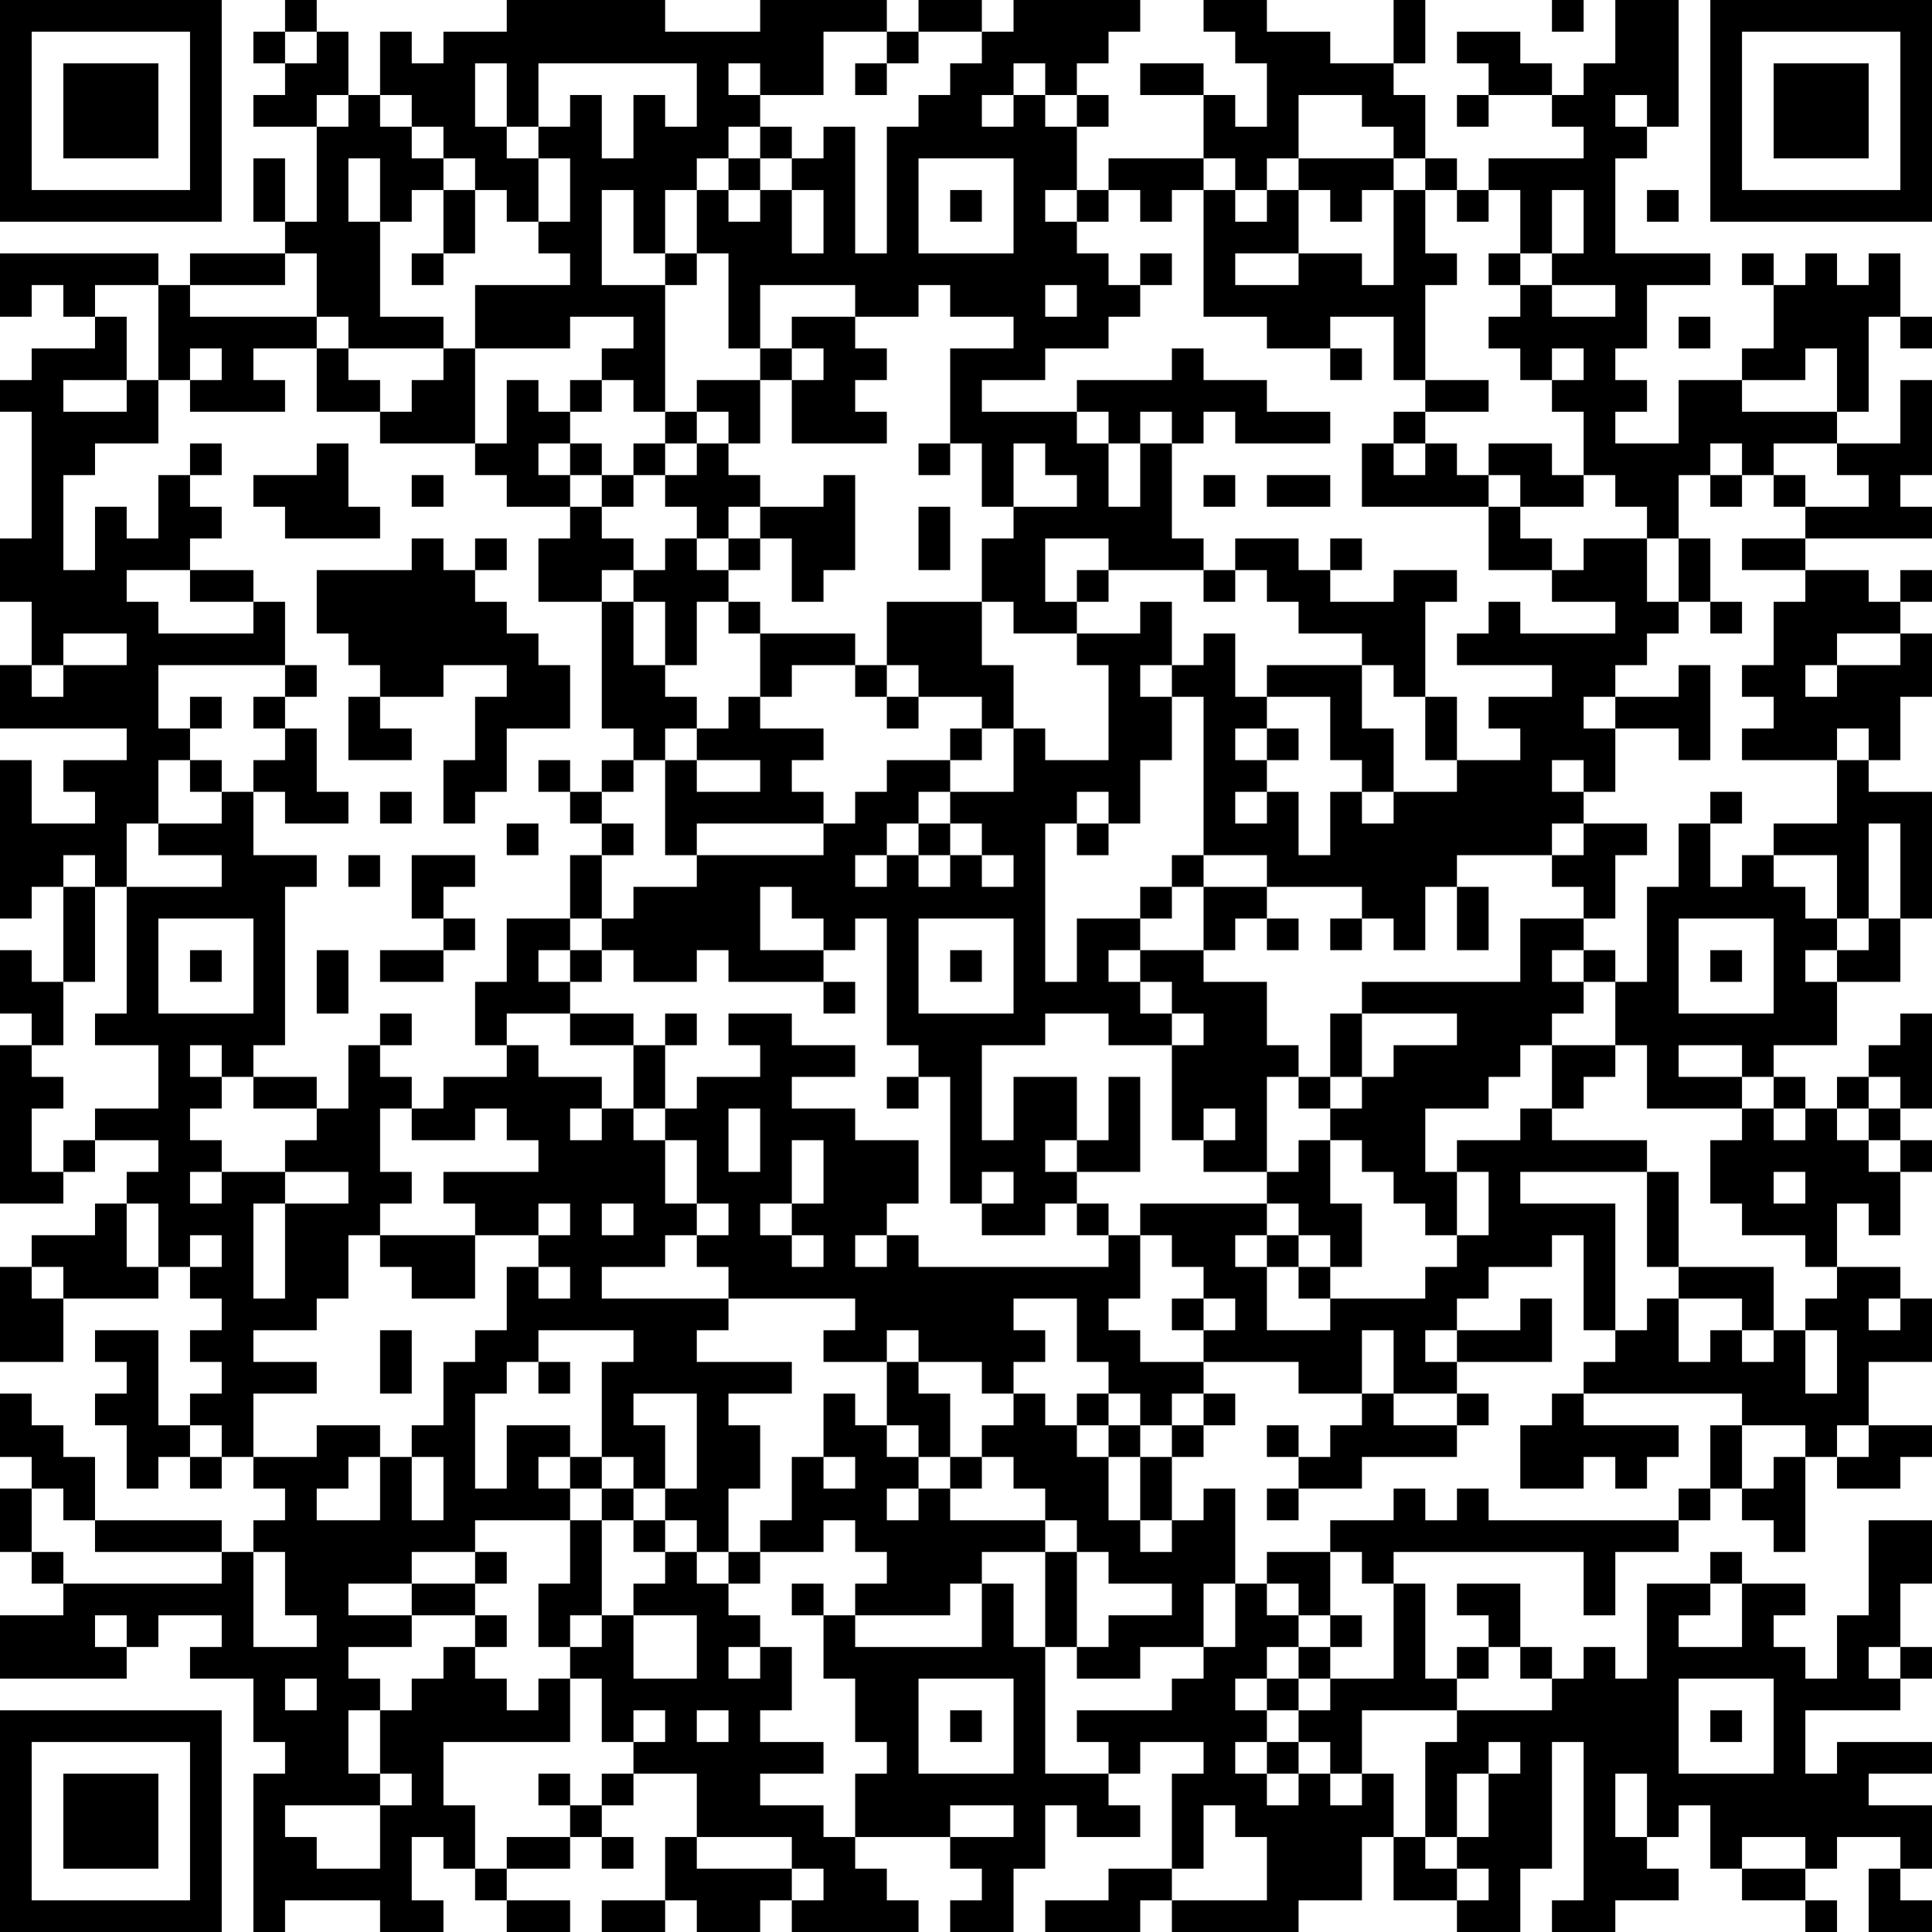 <?xml version="1.0" encoding="UTF-8"?>
<svg xmlns="http://www.w3.org/2000/svg" version="1.1" width="160" height="160" viewBox="0 0 160 160"><rect x="0" y="0" width="160" height="160" fill="#ffffff"/><g transform="scale(2.623)"><g transform="translate(0,0)"><path fill-rule="evenodd" d="M9 0L9 1L8 1L8 2L9 2L9 3L8 3L8 4L10 4L10 7L9 7L9 5L8 5L8 7L9 7L9 8L6 8L6 9L5 9L5 8L0 8L0 10L1 10L1 9L2 9L2 10L3 10L3 11L1 11L1 12L0 12L0 13L1 13L1 17L0 17L0 19L1 19L1 21L0 21L0 23L4 23L4 24L2 24L2 25L3 25L3 26L1 26L1 24L0 24L0 29L1 29L1 28L2 28L2 31L1 31L1 30L0 30L0 32L1 32L1 33L0 33L0 38L2 38L2 37L3 37L3 36L5 36L5 37L4 37L4 38L3 38L3 39L1 39L1 40L0 40L0 43L2 43L2 41L5 41L5 40L6 40L6 41L7 41L7 42L6 42L6 43L7 43L7 44L6 44L6 45L5 45L5 42L3 42L3 43L4 43L4 44L3 44L3 45L4 45L4 47L5 47L5 46L6 46L6 47L7 47L7 46L8 46L8 47L9 47L9 48L8 48L8 49L7 49L7 48L3 48L3 46L2 46L2 45L1 45L1 44L0 44L0 46L1 46L1 47L0 47L0 49L1 49L1 50L2 50L2 51L0 51L0 53L4 53L4 52L5 52L5 51L7 51L7 52L6 52L6 53L8 53L8 55L9 55L9 56L8 56L8 61L9 61L9 60L12 60L12 61L14 61L14 60L13 60L13 58L14 58L14 59L15 59L15 60L16 60L16 61L18 61L18 60L16 60L16 59L18 59L18 58L19 58L19 59L20 59L20 58L19 58L19 57L20 57L20 56L22 56L22 58L21 58L21 60L19 60L19 61L21 61L21 60L22 60L22 61L24 61L24 60L25 60L25 61L29 61L29 60L28 60L28 59L27 59L27 58L30 58L30 59L31 59L31 60L30 60L30 61L32 61L32 59L33 59L33 57L34 57L34 58L36 58L36 57L35 57L35 56L36 56L36 55L38 55L38 56L37 56L37 59L35 59L35 60L33 60L33 61L36 61L36 60L37 60L37 61L41 61L41 60L43 60L43 58L44 58L44 60L46 60L46 61L48 61L48 59L49 59L49 55L50 55L50 60L49 60L49 61L51 61L51 60L53 60L53 59L52 59L52 58L53 58L53 57L54 57L54 59L55 59L55 60L57 60L57 61L58 61L58 60L57 60L57 59L58 59L58 58L60 58L60 59L59 59L59 61L61 61L61 60L60 60L60 59L61 59L61 57L59 57L59 56L61 56L61 55L58 55L58 56L57 56L57 54L60 54L60 53L61 53L61 52L60 52L60 50L61 50L61 48L59 48L59 51L58 51L58 53L57 53L57 52L56 52L56 51L57 51L57 50L55 50L55 49L54 49L54 50L52 50L52 53L51 53L51 52L50 52L50 53L49 53L49 52L48 52L48 50L46 50L46 51L47 51L47 52L46 52L46 53L45 53L45 50L44 50L44 49L50 49L50 51L51 51L51 49L53 49L53 48L54 48L54 47L55 47L55 48L56 48L56 49L57 49L57 46L58 46L58 47L60 47L60 46L61 46L61 45L59 45L59 43L61 43L61 41L60 41L60 40L58 40L58 38L59 38L59 39L60 39L60 37L61 37L61 36L60 36L60 35L61 35L61 32L60 32L60 33L59 33L59 34L58 34L58 35L57 35L57 34L56 34L56 33L58 33L58 31L60 31L60 29L61 29L61 25L59 25L59 24L60 24L60 22L61 22L61 20L60 20L60 19L61 19L61 18L60 18L60 19L59 19L59 18L57 18L57 17L61 17L61 16L60 16L60 15L61 15L61 12L60 12L60 14L58 14L58 13L59 13L59 10L60 10L60 11L61 11L61 10L60 10L60 8L59 8L59 9L58 9L58 8L57 8L57 9L56 9L56 8L55 8L55 9L56 9L56 11L55 11L55 12L53 12L53 14L51 14L51 13L52 13L52 12L51 12L51 11L52 11L52 9L54 9L54 8L51 8L51 5L52 5L52 4L53 4L53 0L51 0L51 2L50 2L50 3L49 3L49 2L48 2L48 1L46 1L46 2L47 2L47 3L46 3L46 4L47 4L47 3L49 3L49 4L50 4L50 5L47 5L47 6L46 6L46 5L45 5L45 3L44 3L44 2L45 2L45 0L44 0L44 2L42 2L42 1L40 1L40 0L38 0L38 1L39 1L39 2L40 2L40 4L39 4L39 3L38 3L38 2L36 2L36 3L38 3L38 5L35 5L35 6L34 6L34 4L35 4L35 3L34 3L34 2L35 2L35 1L36 1L36 0L32 0L32 1L31 1L31 0L29 0L29 1L28 1L28 0L24 0L24 1L21 1L21 0L16 0L16 1L14 1L14 2L13 2L13 1L12 1L12 3L11 3L11 1L10 1L10 0ZM49 0L49 1L50 1L50 0ZM9 1L9 2L10 2L10 1ZM26 1L26 3L24 3L24 2L23 2L23 3L24 3L24 4L23 4L23 5L22 5L22 6L21 6L21 8L20 8L20 6L19 6L19 9L21 9L21 13L20 13L20 12L19 12L19 11L20 11L20 10L18 10L18 11L15 11L15 9L18 9L18 8L17 8L17 7L18 7L18 5L17 5L17 4L18 4L18 3L19 3L19 5L20 5L20 3L21 3L21 4L22 4L22 2L17 2L17 4L16 4L16 2L15 2L15 4L16 4L16 5L17 5L17 7L16 7L16 6L15 6L15 5L14 5L14 4L13 4L13 3L12 3L12 4L13 4L13 5L14 5L14 6L13 6L13 7L12 7L12 5L11 5L11 7L12 7L12 10L14 10L14 11L11 11L11 10L10 10L10 8L9 8L9 9L6 9L6 10L10 10L10 11L8 11L8 12L9 12L9 13L6 13L6 12L7 12L7 11L6 11L6 12L5 12L5 9L3 9L3 10L4 10L4 12L2 12L2 13L4 13L4 12L5 12L5 14L3 14L3 15L2 15L2 18L3 18L3 16L4 16L4 17L5 17L5 15L6 15L6 16L7 16L7 17L6 17L6 18L4 18L4 19L5 19L5 20L8 20L8 19L9 19L9 21L5 21L5 23L6 23L6 24L5 24L5 26L4 26L4 28L3 28L3 27L2 27L2 28L3 28L3 31L2 31L2 33L1 33L1 34L2 34L2 35L1 35L1 37L2 37L2 36L3 36L3 35L5 35L5 33L3 33L3 32L4 32L4 28L7 28L7 27L5 27L5 26L7 26L7 25L8 25L8 27L10 27L10 28L9 28L9 33L8 33L8 34L7 34L7 33L6 33L6 34L7 34L7 35L6 35L6 36L7 36L7 37L6 37L6 38L7 38L7 37L9 37L9 38L8 38L8 41L9 41L9 38L11 38L11 37L9 37L9 36L10 36L10 35L11 35L11 33L12 33L12 34L13 34L13 35L12 35L12 37L13 37L13 38L12 38L12 39L11 39L11 41L10 41L10 42L8 42L8 43L10 43L10 44L8 44L8 46L10 46L10 45L12 45L12 46L11 46L11 47L10 47L10 48L12 48L12 46L13 46L13 48L14 48L14 46L13 46L13 45L14 45L14 43L15 43L15 42L16 42L16 40L17 40L17 41L18 41L18 40L17 40L17 39L18 39L18 38L17 38L17 39L15 39L15 38L14 38L14 37L17 37L17 36L16 36L16 35L15 35L15 36L13 36L13 35L14 35L14 34L16 34L16 33L17 33L17 34L19 34L19 35L18 35L18 36L19 36L19 35L20 35L20 36L21 36L21 38L22 38L22 39L21 39L21 40L19 40L19 41L23 41L23 42L22 42L22 43L25 43L25 44L23 44L23 45L24 45L24 47L23 47L23 49L22 49L22 48L21 48L21 47L22 47L22 44L20 44L20 45L21 45L21 47L20 47L20 46L19 46L19 43L20 43L20 42L17 42L17 43L16 43L16 44L15 44L15 47L16 47L16 45L18 45L18 46L17 46L17 47L18 47L18 48L15 48L15 49L13 49L13 50L11 50L11 51L13 51L13 52L11 52L11 53L12 53L12 54L11 54L11 56L12 56L12 57L9 57L9 58L10 58L10 59L12 59L12 57L13 57L13 56L12 56L12 54L13 54L13 53L14 53L14 52L15 52L15 53L16 53L16 54L17 54L17 53L18 53L18 55L14 55L14 57L15 57L15 59L16 59L16 58L18 58L18 57L19 57L19 56L20 56L20 55L21 55L21 54L20 54L20 55L19 55L19 53L18 53L18 52L19 52L19 51L20 51L20 53L22 53L22 51L20 51L20 50L21 50L21 49L22 49L22 50L23 50L23 51L24 51L24 52L23 52L23 53L24 53L24 52L25 52L25 54L24 54L24 55L26 55L26 56L24 56L24 57L26 57L26 58L27 58L27 56L28 56L28 55L27 55L27 53L26 53L26 51L27 51L27 52L31 52L31 50L32 50L32 52L33 52L33 56L35 56L35 55L34 55L34 54L37 54L37 53L38 53L38 52L39 52L39 50L40 50L40 51L41 51L41 52L40 52L40 53L39 53L39 54L40 54L40 55L39 55L39 56L40 56L40 57L41 57L41 56L42 56L42 57L43 57L43 56L44 56L44 58L45 58L45 59L46 59L46 60L47 60L47 59L46 59L46 58L47 58L47 56L48 56L48 55L47 55L47 56L46 56L46 58L45 58L45 55L46 55L46 54L49 54L49 53L48 53L48 52L47 52L47 53L46 53L46 54L43 54L43 56L42 56L42 55L41 55L41 54L42 54L42 53L44 53L44 50L43 50L43 49L42 49L42 48L44 48L44 47L45 47L45 48L46 48L46 47L47 47L47 48L53 48L53 47L54 47L54 45L55 45L55 47L56 47L56 46L57 46L57 45L55 45L55 44L50 44L50 43L51 43L51 42L52 42L52 41L53 41L53 43L54 43L54 42L55 42L55 43L56 43L56 42L57 42L57 44L58 44L58 42L57 42L57 41L58 41L58 40L57 40L57 39L55 39L55 38L54 38L54 36L55 36L55 35L56 35L56 36L57 36L57 35L56 35L56 34L55 34L55 33L53 33L53 34L55 34L55 35L52 35L52 33L51 33L51 31L52 31L52 28L53 28L53 26L54 26L54 28L55 28L55 27L56 27L56 28L57 28L57 29L58 29L58 30L57 30L57 31L58 31L58 30L59 30L59 29L60 29L60 26L59 26L59 29L58 29L58 27L56 27L56 26L58 26L58 24L59 24L59 23L58 23L58 24L55 24L55 23L56 23L56 22L55 22L55 21L56 21L56 19L57 19L57 18L55 18L55 17L57 17L57 16L59 16L59 15L58 15L58 14L56 14L56 15L55 15L55 14L54 14L54 15L53 15L53 17L52 17L52 16L51 16L51 15L50 15L50 13L49 13L49 12L50 12L50 11L49 11L49 12L48 12L48 11L47 11L47 10L48 10L48 9L49 9L49 10L51 10L51 9L49 9L49 8L50 8L50 6L49 6L49 8L48 8L48 6L47 6L47 7L46 7L46 6L45 6L45 5L44 5L44 4L43 4L43 3L41 3L41 5L40 5L40 6L39 6L39 5L38 5L38 6L37 6L37 7L36 7L36 6L35 6L35 7L34 7L34 6L33 6L33 7L34 7L34 8L35 8L35 9L36 9L36 10L35 10L35 11L33 11L33 12L31 12L31 13L34 13L34 14L35 14L35 16L36 16L36 14L37 14L37 17L38 17L38 18L35 18L35 17L33 17L33 19L34 19L34 20L32 20L32 19L31 19L31 17L32 17L32 16L34 16L34 15L33 15L33 14L32 14L32 16L31 16L31 14L30 14L30 11L32 11L32 10L30 10L30 9L29 9L29 10L27 10L27 9L24 9L24 11L23 11L23 8L22 8L22 6L23 6L23 7L24 7L24 6L25 6L25 8L26 8L26 6L25 6L25 5L26 5L26 4L27 4L27 8L28 8L28 4L29 4L29 3L30 3L30 2L31 2L31 1L29 1L29 2L28 2L28 1ZM27 2L27 3L28 3L28 2ZM32 2L32 3L31 3L31 4L32 4L32 3L33 3L33 4L34 4L34 3L33 3L33 2ZM10 3L10 4L11 4L11 3ZM51 3L51 4L52 4L52 3ZM24 4L24 5L23 5L23 6L24 6L24 5L25 5L25 4ZM29 5L29 8L32 8L32 5ZM41 5L41 6L40 6L40 7L39 7L39 6L38 6L38 10L40 10L40 11L42 11L42 12L43 12L43 11L42 11L42 10L44 10L44 12L45 12L45 13L44 13L44 14L43 14L43 16L47 16L47 18L49 18L49 19L51 19L51 20L48 20L48 19L47 19L47 20L46 20L46 21L49 21L49 22L47 22L47 23L48 23L48 24L46 24L46 22L45 22L45 19L46 19L46 18L44 18L44 19L42 19L42 18L43 18L43 17L42 17L42 18L41 18L41 17L39 17L39 18L38 18L38 19L39 19L39 18L40 18L40 19L41 19L41 20L43 20L43 21L40 21L40 22L39 22L39 20L38 20L38 21L37 21L37 19L36 19L36 20L34 20L34 21L35 21L35 24L33 24L33 23L32 23L32 21L31 21L31 19L28 19L28 21L27 21L27 20L24 20L24 19L23 19L23 18L24 18L24 17L25 17L25 19L26 19L26 18L27 18L27 15L26 15L26 16L24 16L24 15L23 15L23 14L24 14L24 12L25 12L25 14L28 14L28 13L27 13L27 12L28 12L28 11L27 11L27 10L25 10L25 11L24 11L24 12L22 12L22 13L21 13L21 14L20 14L20 15L19 15L19 14L18 14L18 13L19 13L19 12L18 12L18 13L17 13L17 12L16 12L16 14L15 14L15 11L14 11L14 12L13 12L13 13L12 13L12 12L11 12L11 11L10 11L10 13L12 13L12 14L15 14L15 15L16 15L16 16L18 16L18 17L17 17L17 19L19 19L19 23L20 23L20 24L19 24L19 25L18 25L18 24L17 24L17 25L18 25L18 26L19 26L19 27L18 27L18 29L16 29L16 31L15 31L15 33L16 33L16 32L18 32L18 33L20 33L20 35L21 35L21 36L22 36L22 38L23 38L23 39L22 39L22 40L23 40L23 41L27 41L27 42L26 42L26 43L28 43L28 45L27 45L27 44L26 44L26 46L25 46L25 48L24 48L24 49L23 49L23 50L24 50L24 49L26 49L26 48L27 48L27 49L28 49L28 50L27 50L27 51L30 51L30 50L31 50L31 49L33 49L33 52L34 52L34 53L36 53L36 52L38 52L38 50L39 50L39 47L38 47L38 48L37 48L37 46L38 46L38 45L39 45L39 44L38 44L38 43L41 43L41 44L43 44L43 45L42 45L42 46L41 46L41 45L40 45L40 46L41 46L41 47L40 47L40 48L41 48L41 47L43 47L43 46L46 46L46 45L47 45L47 44L46 44L46 43L49 43L49 41L48 41L48 42L46 42L46 41L47 41L47 40L49 40L49 39L50 39L50 42L51 42L51 38L48 38L48 37L52 37L52 40L53 40L53 41L55 41L55 42L56 42L56 40L53 40L53 37L52 37L52 36L49 36L49 35L50 35L50 34L51 34L51 33L49 33L49 32L50 32L50 31L51 31L51 30L50 30L50 29L51 29L51 27L52 27L52 26L50 26L50 25L51 25L51 23L53 23L53 24L54 24L54 21L53 21L53 22L51 22L51 21L52 21L52 20L53 20L53 19L54 19L54 20L55 20L55 19L54 19L54 17L53 17L53 19L52 19L52 17L50 17L50 18L49 18L49 17L48 17L48 16L50 16L50 15L49 15L49 14L47 14L47 15L46 15L46 14L45 14L45 13L47 13L47 12L45 12L45 9L46 9L46 8L45 8L45 6L44 6L44 5ZM14 6L14 8L13 8L13 9L14 9L14 8L15 8L15 6ZM30 6L30 7L31 7L31 6ZM41 6L41 8L39 8L39 9L41 9L41 8L43 8L43 9L44 9L44 6L43 6L43 7L42 7L42 6ZM52 6L52 7L53 7L53 6ZM21 8L21 9L22 9L22 8ZM36 8L36 9L37 9L37 8ZM47 8L47 9L48 9L48 8ZM33 9L33 10L34 10L34 9ZM53 10L53 11L54 11L54 10ZM25 11L25 12L26 12L26 11ZM37 11L37 12L34 12L34 13L35 13L35 14L36 14L36 13L37 13L37 14L38 14L38 13L39 13L39 14L42 14L42 13L40 13L40 12L38 12L38 11ZM57 11L57 12L55 12L55 13L58 13L58 11ZM22 13L22 14L21 14L21 15L20 15L20 16L19 16L19 15L18 15L18 14L17 14L17 15L18 15L18 16L19 16L19 17L20 17L20 18L19 18L19 19L20 19L20 21L21 21L21 22L22 22L22 23L21 23L21 24L20 24L20 25L19 25L19 26L20 26L20 27L19 27L19 29L18 29L18 30L17 30L17 31L18 31L18 32L20 32L20 33L21 33L21 35L22 35L22 34L24 34L24 33L23 33L23 32L25 32L25 33L27 33L27 34L25 34L25 35L27 35L27 36L29 36L29 38L28 38L28 39L27 39L27 40L28 40L28 39L29 39L29 40L35 40L35 39L36 39L36 41L35 41L35 42L36 42L36 43L38 43L38 42L39 42L39 41L38 41L38 40L37 40L37 39L36 39L36 38L40 38L40 39L39 39L39 40L40 40L40 42L42 42L42 41L45 41L45 40L46 40L46 39L47 39L47 37L46 37L46 36L48 36L48 35L49 35L49 33L48 33L48 34L47 34L47 35L45 35L45 37L46 37L46 39L45 39L45 38L44 38L44 37L43 37L43 36L42 36L42 35L43 35L43 34L44 34L44 33L46 33L46 32L43 32L43 31L48 31L48 29L50 29L50 28L49 28L49 27L50 27L50 26L49 26L49 27L46 27L46 28L45 28L45 30L44 30L44 29L43 29L43 28L40 28L40 27L38 27L38 22L37 22L37 21L36 21L36 22L37 22L37 24L36 24L36 26L35 26L35 25L34 25L34 26L33 26L33 31L34 31L34 29L36 29L36 30L35 30L35 31L36 31L36 32L37 32L37 33L35 33L35 32L33 32L33 33L31 33L31 36L32 36L32 34L34 34L34 36L33 36L33 37L34 37L34 38L33 38L33 39L31 39L31 38L32 38L32 37L31 37L31 38L30 38L30 34L29 34L29 33L28 33L28 29L27 29L27 30L26 30L26 29L25 29L25 28L24 28L24 30L26 30L26 31L23 31L23 30L22 30L22 31L20 31L20 30L19 30L19 29L20 29L20 28L22 28L22 27L26 27L26 26L27 26L27 25L28 25L28 24L30 24L30 25L29 25L29 26L28 26L28 27L27 27L27 28L28 28L28 27L29 27L29 28L30 28L30 27L31 27L31 28L32 28L32 27L31 27L31 26L30 26L30 25L32 25L32 23L31 23L31 22L29 22L29 21L28 21L28 22L27 22L27 21L25 21L25 22L24 22L24 20L23 20L23 19L22 19L22 21L21 21L21 19L20 19L20 18L21 18L21 17L22 17L22 18L23 18L23 17L24 17L24 16L23 16L23 17L22 17L22 16L21 16L21 15L22 15L22 14L23 14L23 13ZM6 14L6 15L7 15L7 14ZM10 14L10 15L8 15L8 16L9 16L9 17L12 17L12 16L11 16L11 14ZM29 14L29 15L30 15L30 14ZM44 14L44 15L45 15L45 14ZM13 15L13 16L14 16L14 15ZM38 15L38 16L39 16L39 15ZM40 15L40 16L42 16L42 15ZM47 15L47 16L48 16L48 15ZM54 15L54 16L55 16L55 15ZM56 15L56 16L57 16L57 15ZM29 16L29 18L30 18L30 16ZM13 17L13 18L10 18L10 20L11 20L11 21L12 21L12 22L11 22L11 24L13 24L13 23L12 23L12 22L14 22L14 21L16 21L16 22L15 22L15 24L14 24L14 26L15 26L15 25L16 25L16 23L18 23L18 21L17 21L17 20L16 20L16 19L15 19L15 18L16 18L16 17L15 17L15 18L14 18L14 17ZM6 18L6 19L8 19L8 18ZM34 18L34 19L35 19L35 18ZM2 20L2 21L1 21L1 22L2 22L2 21L4 21L4 20ZM58 20L58 21L57 21L57 22L58 22L58 21L60 21L60 20ZM9 21L9 22L8 22L8 23L9 23L9 24L8 24L8 25L9 25L9 26L11 26L11 25L10 25L10 23L9 23L9 22L10 22L10 21ZM43 21L43 23L44 23L44 25L43 25L43 24L42 24L42 22L40 22L40 23L39 23L39 24L40 24L40 25L39 25L39 26L40 26L40 25L41 25L41 27L42 27L42 25L43 25L43 26L44 26L44 25L46 25L46 24L45 24L45 22L44 22L44 21ZM6 22L6 23L7 23L7 22ZM23 22L23 23L22 23L22 24L21 24L21 27L22 27L22 26L26 26L26 25L25 25L25 24L26 24L26 23L24 23L24 22ZM28 22L28 23L29 23L29 22ZM50 22L50 23L51 23L51 22ZM30 23L30 24L31 24L31 23ZM40 23L40 24L41 24L41 23ZM6 24L6 25L7 25L7 24ZM22 24L22 25L24 25L24 24ZM49 24L49 25L50 25L50 24ZM12 25L12 26L13 26L13 25ZM54 25L54 26L55 26L55 25ZM16 26L16 27L17 27L17 26ZM29 26L29 27L30 27L30 26ZM34 26L34 27L35 27L35 26ZM11 27L11 28L12 28L12 27ZM13 27L13 29L14 29L14 30L12 30L12 31L14 31L14 30L15 30L15 29L14 29L14 28L15 28L15 27ZM37 27L37 28L36 28L36 29L37 29L37 28L38 28L38 30L36 30L36 31L37 31L37 32L38 32L38 33L37 33L37 36L38 36L38 37L40 37L40 38L41 38L41 39L40 39L40 40L41 40L41 41L42 41L42 40L43 40L43 38L42 38L42 36L41 36L41 37L40 37L40 34L41 34L41 35L42 35L42 34L43 34L43 32L42 32L42 34L41 34L41 33L40 33L40 31L38 31L38 30L39 30L39 29L40 29L40 30L41 30L41 29L40 29L40 28L38 28L38 27ZM46 28L46 30L47 30L47 28ZM5 29L5 32L8 32L8 29ZM29 29L29 32L32 32L32 29ZM42 29L42 30L43 30L43 29ZM53 29L53 32L56 32L56 29ZM6 30L6 31L7 31L7 30ZM10 30L10 32L11 32L11 30ZM18 30L18 31L19 31L19 30ZM30 30L30 31L31 31L31 30ZM49 30L49 31L50 31L50 30ZM54 30L54 31L55 31L55 30ZM26 31L26 32L27 32L27 31ZM12 32L12 33L13 33L13 32ZM21 32L21 33L22 33L22 32ZM8 34L8 35L10 35L10 34ZM28 34L28 35L29 35L29 34ZM35 34L35 36L34 36L34 37L36 37L36 34ZM59 34L59 35L58 35L58 36L59 36L59 37L60 37L60 36L59 36L59 35L60 35L60 34ZM23 35L23 37L24 37L24 35ZM38 35L38 36L39 36L39 35ZM25 36L25 38L24 38L24 39L25 39L25 40L26 40L26 39L25 39L25 38L26 38L26 36ZM56 37L56 38L57 38L57 37ZM4 38L4 40L5 40L5 38ZM19 38L19 39L20 39L20 38ZM34 38L34 39L35 39L35 38ZM6 39L6 40L7 40L7 39ZM12 39L12 40L13 40L13 41L15 41L15 39ZM41 39L41 40L42 40L42 39ZM1 40L1 41L2 41L2 40ZM32 41L32 42L33 42L33 43L32 43L32 44L31 44L31 43L29 43L29 42L28 42L28 43L29 43L29 44L30 44L30 46L29 46L29 45L28 45L28 46L29 46L29 47L28 47L28 48L29 48L29 47L30 47L30 48L33 48L33 49L34 49L34 52L35 52L35 51L37 51L37 50L35 50L35 49L34 49L34 48L33 48L33 47L32 47L32 46L31 46L31 45L32 45L32 44L33 44L33 45L34 45L34 46L35 46L35 48L36 48L36 49L37 49L37 48L36 48L36 46L37 46L37 45L38 45L38 44L37 44L37 45L36 45L36 44L35 44L35 43L34 43L34 41ZM37 41L37 42L38 42L38 41ZM59 41L59 42L60 42L60 41ZM12 42L12 44L13 44L13 42ZM43 42L43 44L44 44L44 45L46 45L46 44L44 44L44 42ZM45 42L45 43L46 43L46 42ZM17 43L17 44L18 44L18 43ZM34 44L34 45L35 45L35 46L36 46L36 45L35 45L35 44ZM49 44L49 45L48 45L48 47L50 47L50 46L51 46L51 47L52 47L52 46L53 46L53 45L50 45L50 44ZM6 45L6 46L7 46L7 45ZM58 45L58 46L59 46L59 45ZM18 46L18 47L19 47L19 48L18 48L18 50L17 50L17 52L18 52L18 51L19 51L19 48L20 48L20 49L21 49L21 48L20 48L20 47L19 47L19 46ZM26 46L26 47L27 47L27 46ZM30 46L30 47L31 47L31 46ZM1 47L1 49L2 49L2 50L7 50L7 49L3 49L3 48L2 48L2 47ZM8 49L8 52L10 52L10 51L9 51L9 49ZM15 49L15 50L13 50L13 51L15 51L15 52L16 52L16 51L15 51L15 50L16 50L16 49ZM40 49L40 50L41 50L41 51L42 51L42 52L41 52L41 53L40 53L40 54L41 54L41 53L42 53L42 52L43 52L43 51L42 51L42 49ZM25 50L25 51L26 51L26 50ZM54 50L54 51L53 51L53 52L55 52L55 50ZM3 51L3 52L4 52L4 51ZM59 52L59 53L60 53L60 52ZM9 53L9 54L10 54L10 53ZM29 53L29 56L32 56L32 53ZM53 53L53 56L56 56L56 53ZM22 54L22 55L23 55L23 54ZM30 54L30 55L31 55L31 54ZM54 54L54 55L55 55L55 54ZM40 55L40 56L41 56L41 55ZM17 56L17 57L18 57L18 56ZM51 56L51 58L52 58L52 56ZM30 57L30 58L32 58L32 57ZM38 57L38 59L37 59L37 60L40 60L40 58L39 58L39 57ZM22 58L22 59L25 59L25 60L26 60L26 59L25 59L25 58ZM55 58L55 59L57 59L57 58ZM0 0L0 7L7 7L7 0ZM1 1L1 6L6 6L6 1ZM2 2L2 5L5 5L5 2ZM54 0L54 7L61 7L61 0ZM55 1L55 6L60 6L60 1ZM56 2L56 5L59 5L59 2ZM0 54L0 61L7 61L7 54ZM1 55L1 60L6 60L6 55ZM2 56L2 59L5 59L5 56Z" fill="#000000"/></g></g></svg>
